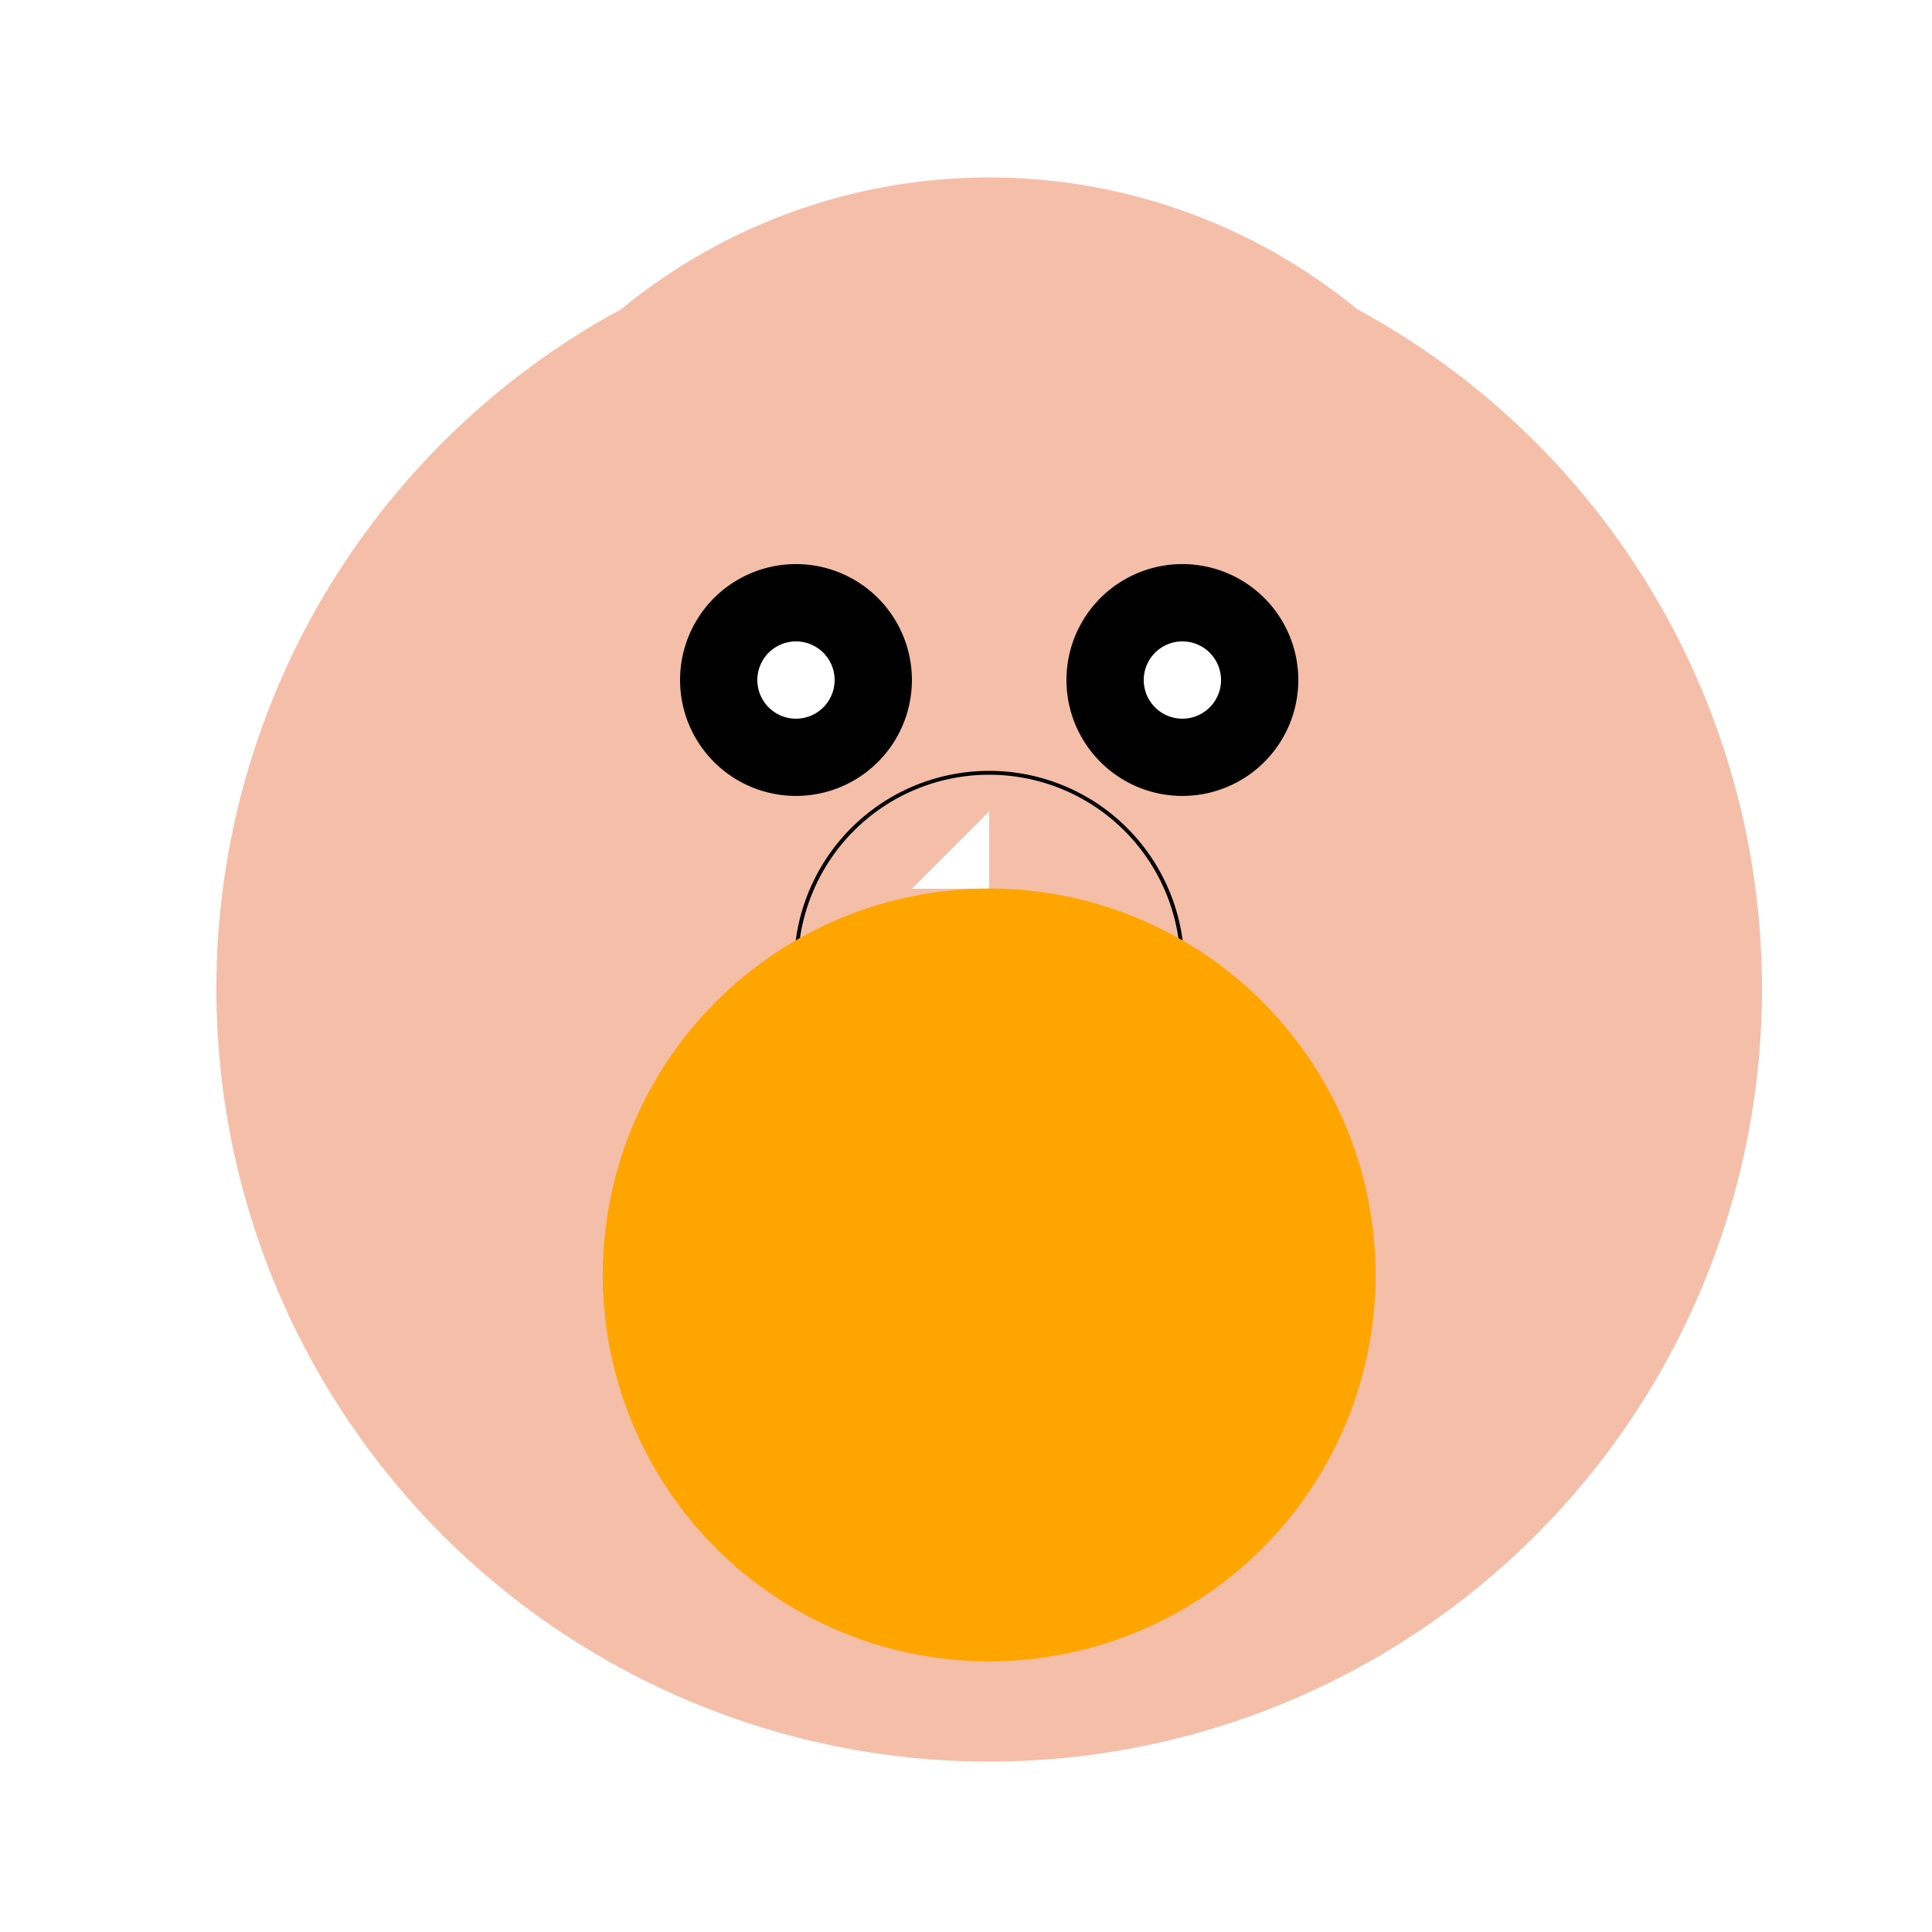 <!--

Generated by DrawGPT.
Free, open source, AI generated images in SVG, PNG, and HTML Canvas format.
https://drawgpt.ai

Created: 2023-09-26T10:17:12.034Z
Link: https://drawgpt.ai/prompt/47086/

-->
<svg xmlns="http://www.w3.org/2000/svg" xmlns:xlink="http://www.w3.org/1999/xlink" width="500" height="500"><defs/><g><rect fill="#FFF" stroke="none" x="0" y="0" width="512" height="512"/><path fill="#F5BEA9" stroke="none" paint-order="stroke fill markers" d=" M 456 256 A 200 200 0 1 1 456 255.8"/><path fill="#F5BEA9" stroke="none" paint-order="stroke fill markers" d=" M 406 196 A 150 150 0 1 1 406 195.85"/><path fill="#000" stroke="none" paint-order="stroke fill markers" d=" M 236 176 A 30 30 0 1 1 236 175.97"/><path fill="#000" stroke="none" paint-order="stroke fill markers" d=" M 336 176 A 30 30 0 1 1 336 175.97"/><path fill="#FFF" stroke="none" paint-order="stroke fill markers" d=" M 216 176 A 10 10 0 1 1 216 175.99"/><path fill="#FFF" stroke="none" paint-order="stroke fill markers" d=" M 316 176 A 10 10 0 1 1 316 175.99"/><path fill="#FFF" stroke="none" paint-order="stroke fill markers" d=" M 256 210 L 236 230 L 256 230"/><path fill="none" stroke="#000000" paint-order="fill stroke markers" d=" M 206 250 A 50 50 0 0 1 306 250" stroke-miterlimit="10" stroke-dasharray=""/><path fill="#FFA500" stroke="none" paint-order="stroke fill markers" d=" M 356 330 A 100 100 0 1 1 356 329.9"/></g></svg>